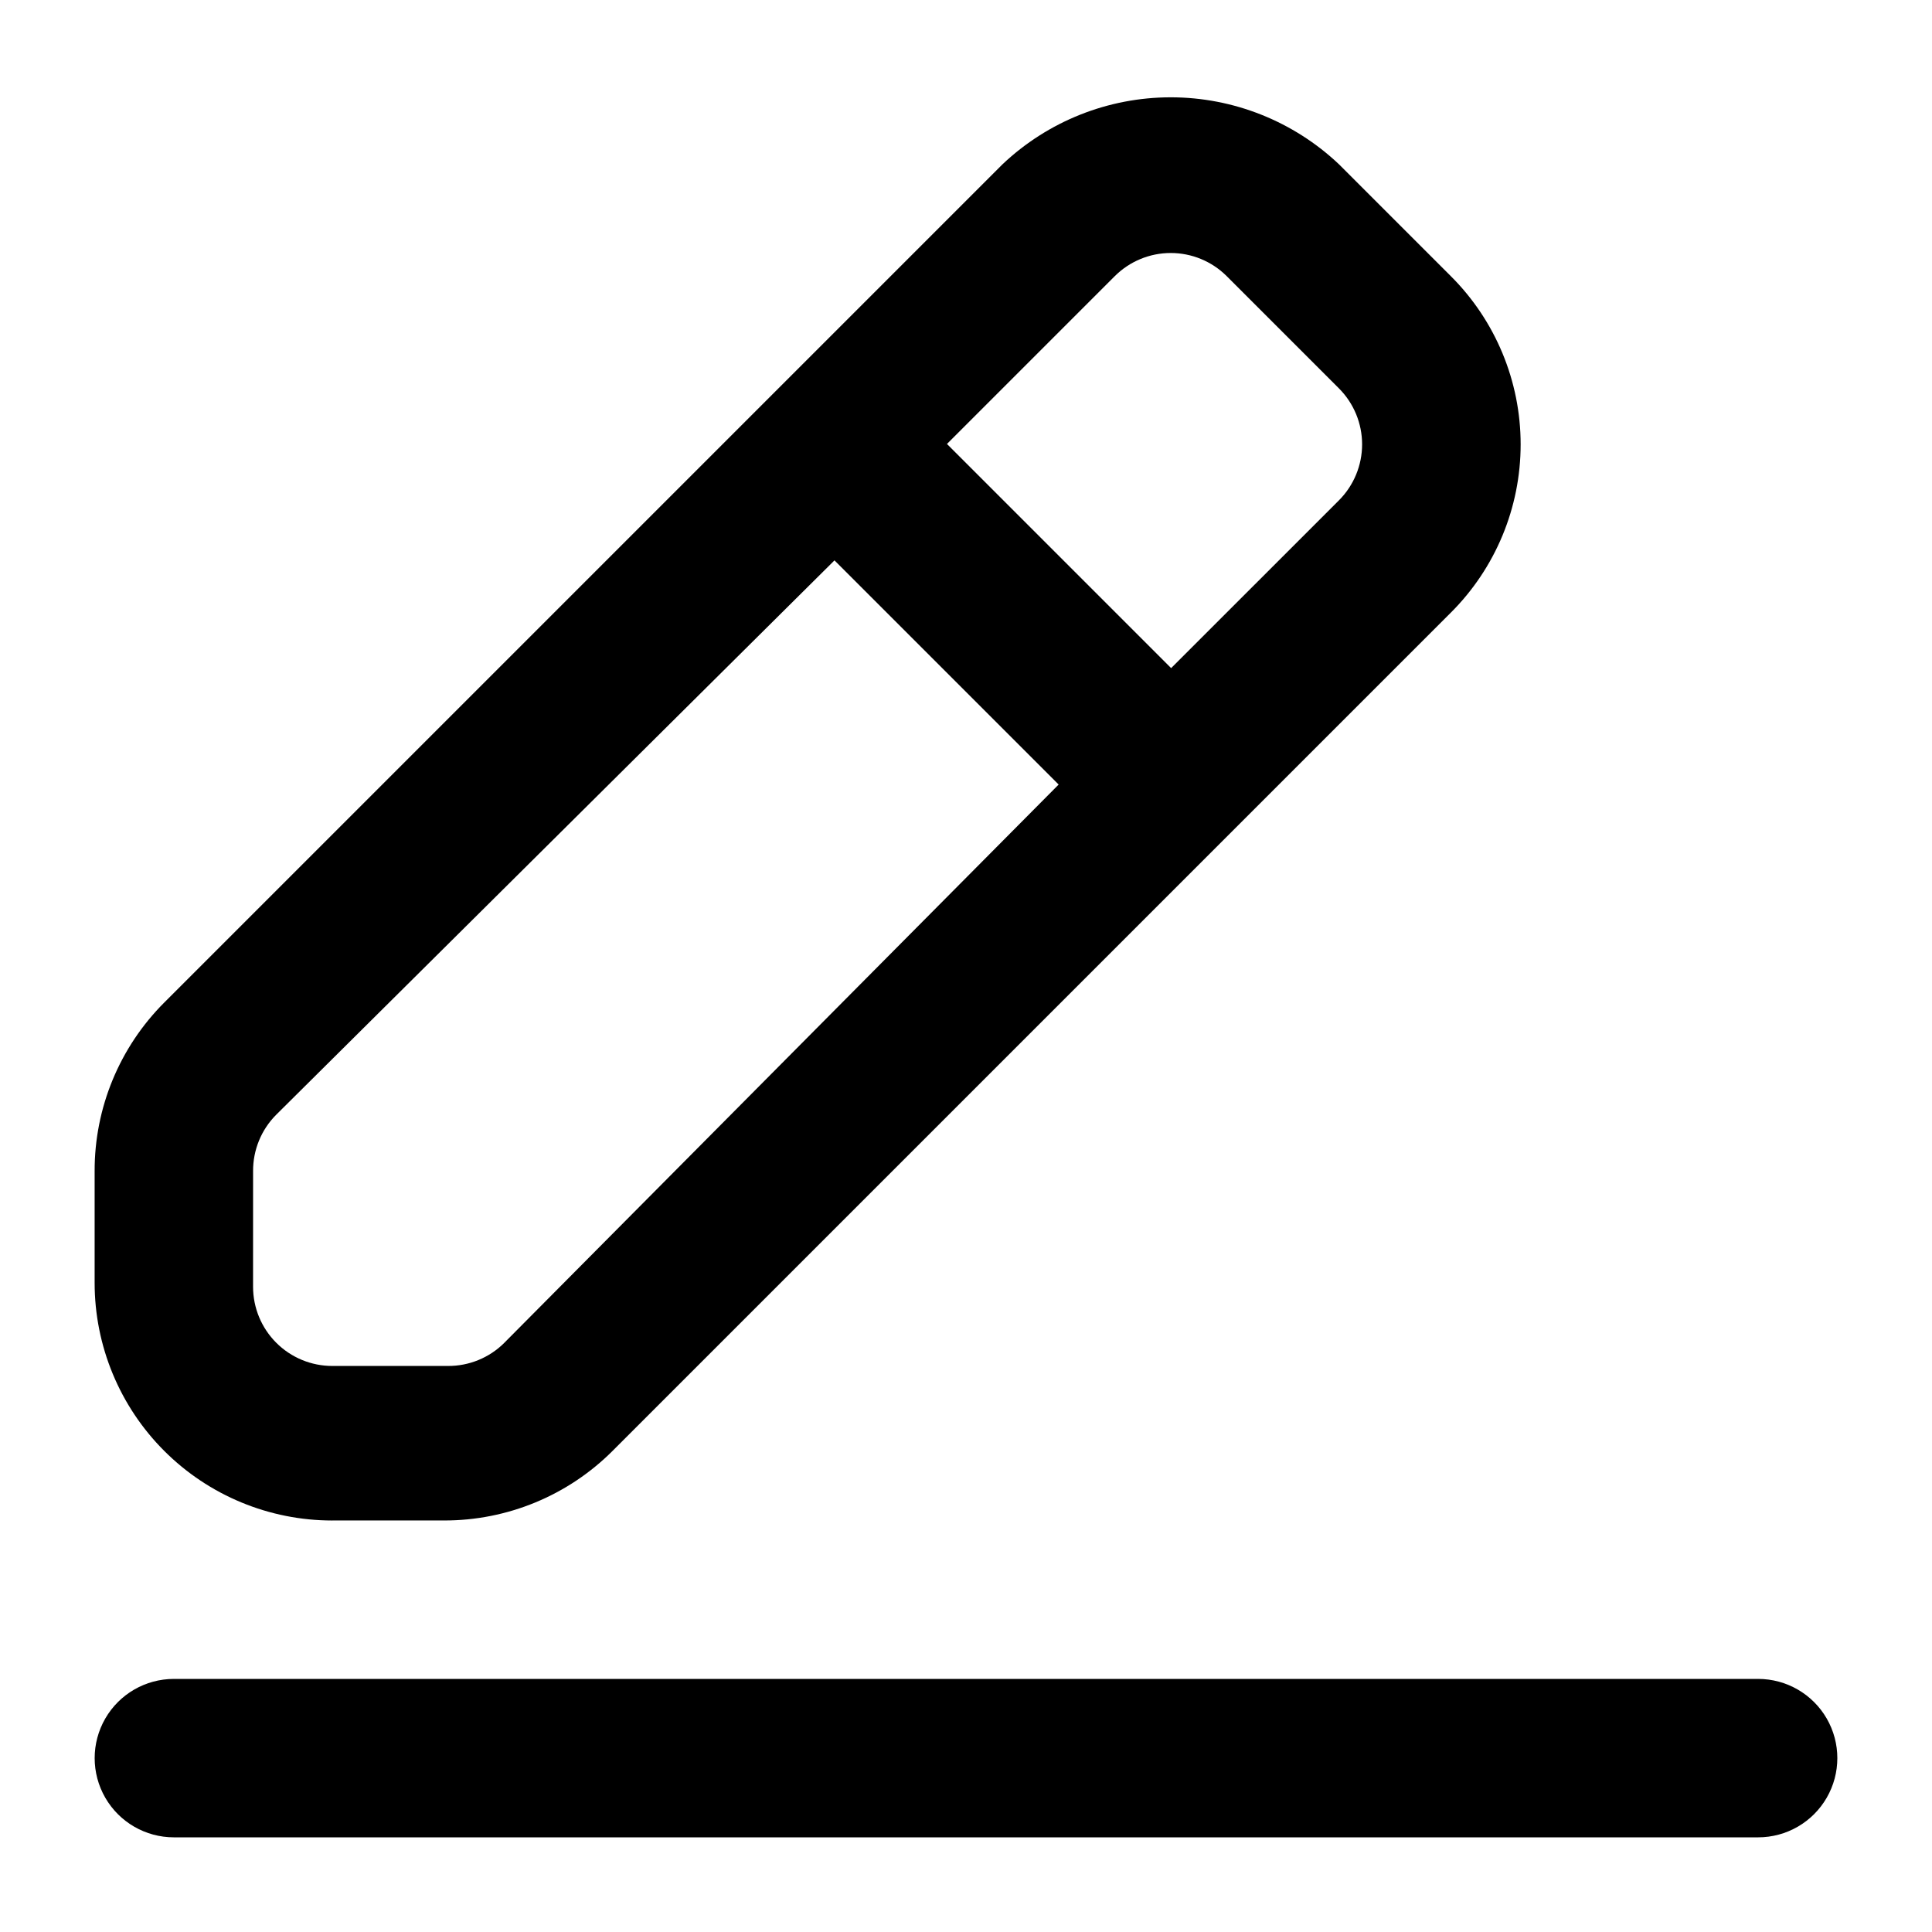 <?xml version="1.0" encoding="UTF-8"?>
<!-- Uploaded to: ICON Repo, www.svgrepo.com, Generator: ICON Repo Mixer Tools -->
<svg fill="#000000" width="800px" height="800px" version="1.1" viewBox="144 144 512 512" xmlns="http://www.w3.org/2000/svg">
 <g>
  <path d="m232.06 546.94h29.598c16.77 0.043 32.863-6.606 44.715-18.473l222.09-222.09c11.859-11.816 18.523-27.867 18.523-44.609 0-16.738-6.664-32.793-18.523-44.609l-29.598-29.598c-12.047-11.414-28.012-17.773-44.609-17.773-16.594 0-32.559 6.359-44.605 17.773l-222.1 222.1c-11.863 11.848-18.516 27.941-18.473 44.711v29.598c0 16.703 6.637 32.723 18.445 44.531 11.809 11.812 27.828 18.445 44.531 18.445zm207.4-329.79c3.934-3.91 9.254-6.102 14.797-6.102 5.547 0 10.867 2.191 14.801 6.102l29.809 29.809c3.91 3.934 6.106 9.254 6.106 14.801s-2.195 10.867-6.106 14.801l-44.504 44.5-59.406-59.406zm-228.39 237.21c-0.031-5.578 2.156-10.941 6.086-14.902l147.99-146.95 59.406 59.406-146.95 147.99 0.004 0.004c-3.961 3.93-9.324 6.117-14.902 6.086h-30.648c-5.566 0-10.906-2.211-14.844-6.148s-6.148-9.277-6.148-14.844z"/>
  <path d="m609.92 588.93h-419.84c-7.5 0-14.43 4.004-18.18 10.496-3.75 6.496-3.75 14.5 0 20.992 3.75 6.496 10.68 10.496 18.18 10.496h419.84c7.5 0 14.43-4 18.18-10.496 3.75-6.492 3.75-14.496 0-20.992-3.75-6.492-10.68-10.496-18.18-10.496z"/>
 </g>
</svg>
